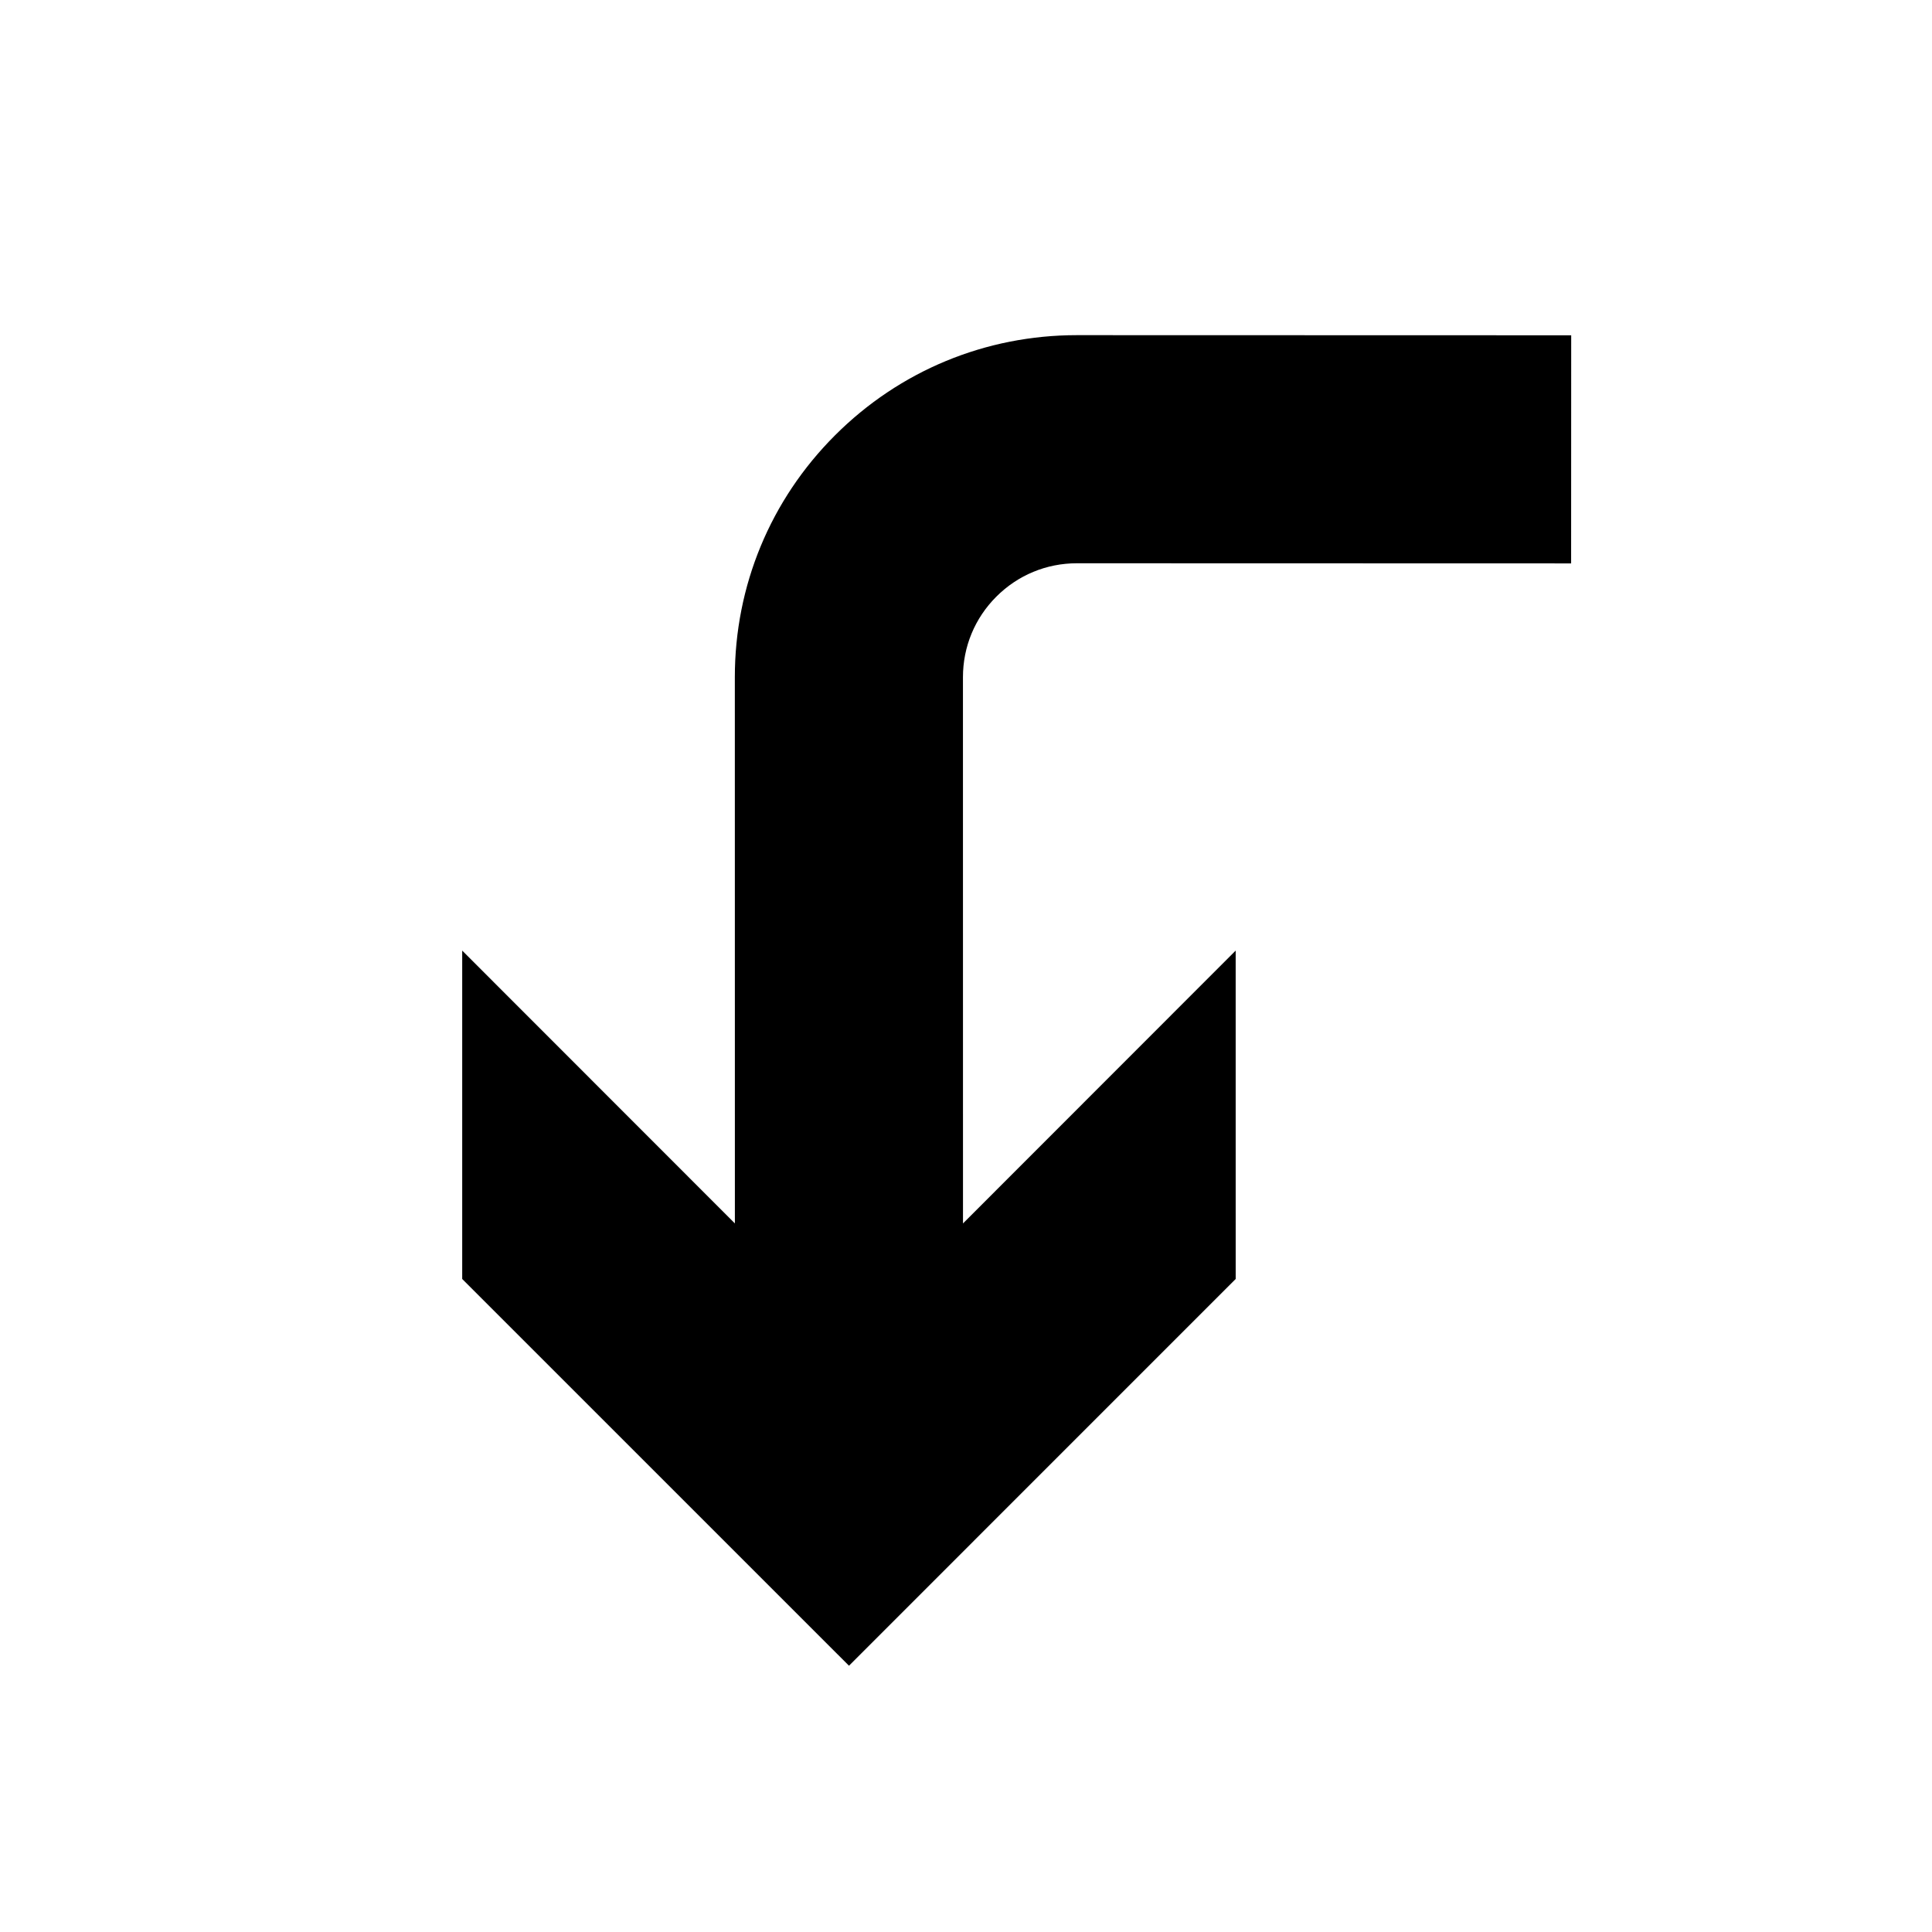 <?xml version="1.0" encoding="UTF-8"?>
<!-- The Best Svg Icon site in the world: iconSvg.co, Visit us! https://iconsvg.co -->
<svg fill="#000000" width="800px" height="800px" version="1.1" viewBox="144 144 512 512" xmlns="http://www.w3.org/2000/svg">
 <path d="m471.47 482.94-0.004-87.023-72.262 72.305-0.012-144.75c0-8.07 3.141-15.652 8.848-21.355 5.699-5.703 13.285-8.844 21.34-8.844h0.004l130.98 0.035 0.02-60.453-130.98-0.035h-0.016c-24.207 0-46.98 9.426-64.094 26.539-17.133 17.125-26.562 39.898-26.555 64.121l0.012 144.74-72.262-72.301v87.027l102.5 102.49z"/>
</svg>